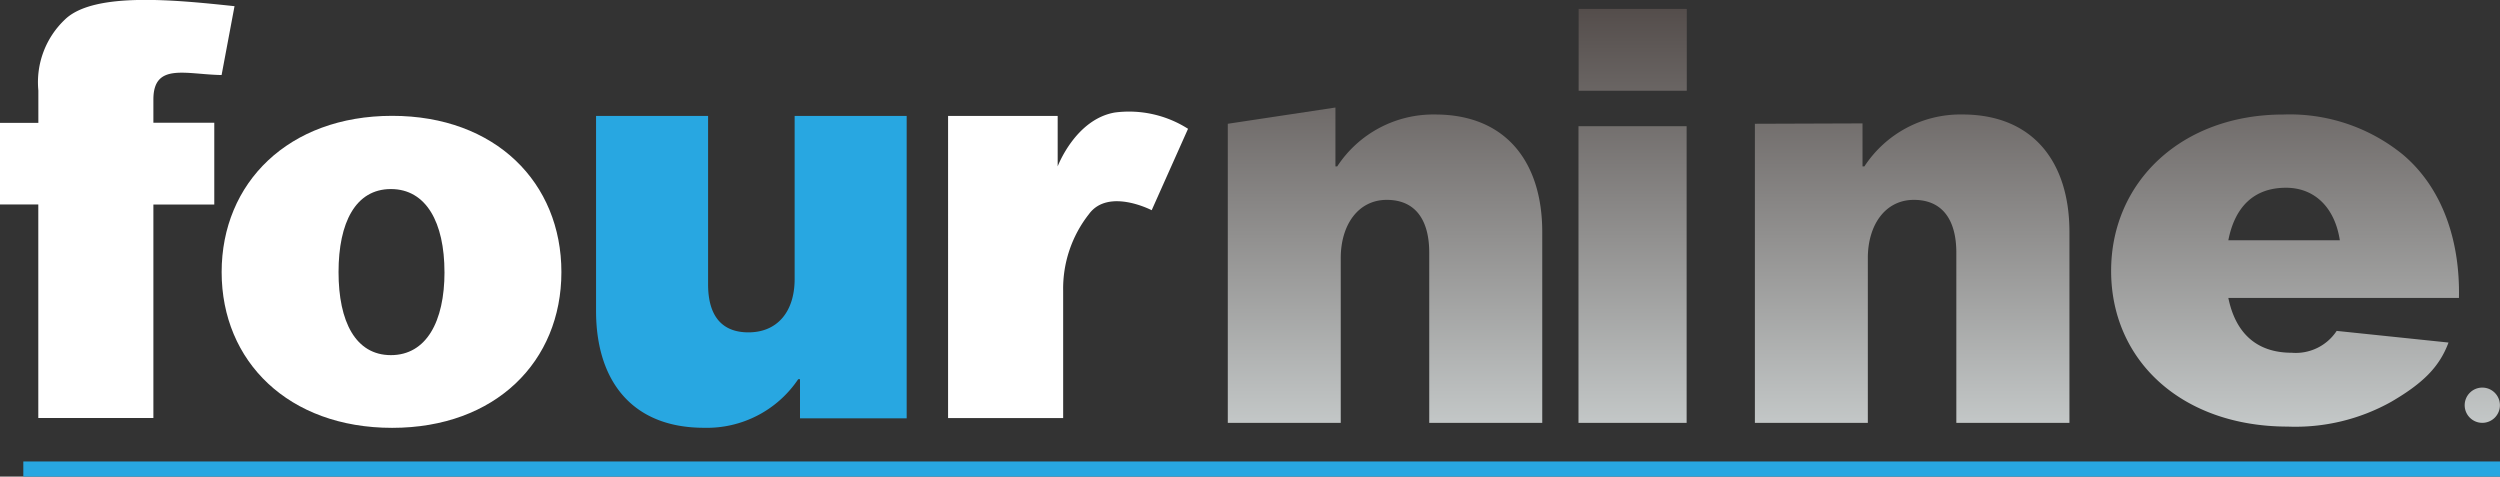 <svg id="logo_fournine" xmlns="http://www.w3.org/2000/svg" xmlns:xlink="http://www.w3.org/1999/xlink" width="158.194" height="30.158" viewBox="0 0 158.194 30.158">
  <rect x="0" y="0" width="158.194" height="30.158" fill="#333333" stroke="none"/>
  <defs>
    <linearGradient id="linear-gradient" x1="0.5" y1="1" x2="0.5" gradientUnits="objectBoundingBox">
      <stop offset="0" stop-color="#c4c8c8"/>
      <stop offset="1" stop-color="#544d4b"/>
    </linearGradient>
  </defs>
  <path id="パス_245" data-name="パス 245" d="M206.3,109.781h2.427v-2.049a5.462,5.462,0,0,1,1.694-4.5c1.85-1.772,7.062-1.219,10.719-.833l-.818,4.357c-2.274-.039-4.316-.8-4.316,1.547v1.473h3.853v5.175h-3.853v13.507h-7.282v-13.51H206.3Z" transform="translate(-206.3 -102.008)" fill="#fff"/>
  <path id="パス_246" data-name="パス 246" d="M234.327,126.541c0-5.655,4.236-9.888,10.788-9.888s10.711,4.236,10.711,9.888-4.161,9.855-10.711,9.855S234.327,132.2,234.327,126.541Zm14.1,0c0-3.138-1.156-5.255-3.39-5.255s-3.313,2.117-3.313,5.255,1.079,5.254,3.313,5.254S248.429,129.679,248.429,126.541Z" transform="translate(-220.302 -109.323)" fill="#fff"/>
  <path id="パス_247" data-name="パス 247" d="M294.576,135.8v-2.476h-.112A6.957,6.957,0,0,1,288.5,136.4c-4.576,0-6.829-3-6.829-7.39V116.669h7.089v10.654c0,1.988.864,3.039,2.551,3.039,1.838,0,2.926-1.313,2.926-3.377V116.669h7.089V135.8Z" transform="translate(-243.954 -109.331)" fill="#28a7e1"/>
  <path id="パス_248" data-name="パス 248" d="M333.47,127.438v8.052h-7.282V116.375h6.935v3.191s1.115-2.972,3.612-3.409a6.951,6.951,0,0,1,4.637,1.03l-2.3,5.152s-2.735-1.426-3.964.238A7.63,7.63,0,0,0,333.47,127.438Z" transform="translate(-266.196 -109.037)" fill="#fff"/>
  <path id="合体_1" data-name="合体 1" d="M55.895,16.572c0-5.619,4.45-9.891,10.9-9.891A11.338,11.338,0,0,1,74.336,9.2c2.485,2.08,3.648,5.4,3.568,9.089H63.312c.441,2.153,1.724,3.467,4.008,3.467a3.1,3.1,0,0,0,2.847-1.383l7.077.737c-.573,1.547-1.624,2.585-3.631,3.753a12.414,12.414,0,0,1-6.532,1.566C60.385,26.428,55.895,22.267,55.895,16.572Zm7.417-1.935h7.055c-.321-2.081-1.6-3.322-3.408-3.322-2.084,0-3.249,1.278-3.647,3.322ZM46.1,26.193V15.421c0-2.012-.832-3.339-2.687-3.339-1.815,0-2.913,1.593-2.913,3.68V26.193H33.353V7.267l6.811-.024V9.964h.119a7.261,7.261,0,0,1,6.2-3.285c4.466,0,6.774,3,6.774,7.434v12.08Zm-23.909,0V7.422h6.843V26.193Zm-9.444,0V15.421c0-2.012-.832-3.339-2.687-3.339-1.815,0-2.913,1.593-2.913,3.68V26.193H0V7.267L6.811,6.239V9.965h.113a7.267,7.267,0,0,1,6.2-3.285c4.466,0,6.774,3,6.774,7.434V26.193Zm65.52-1.117a1.115,1.115,0,1,1,1.115,1.115,1.115,1.115,0,0,1-1.115-1.115ZM22.2,5.178V0h6.843V5.178Z" transform="translate(77.692 0.565)" fill="url(#linear-gradient)"/>
  <rect id="長方形_90" data-name="長方形 90" width="156.719" height="0.959" transform="translate(1.476 29.199)" fill="#28a7e1"/>
</svg>
